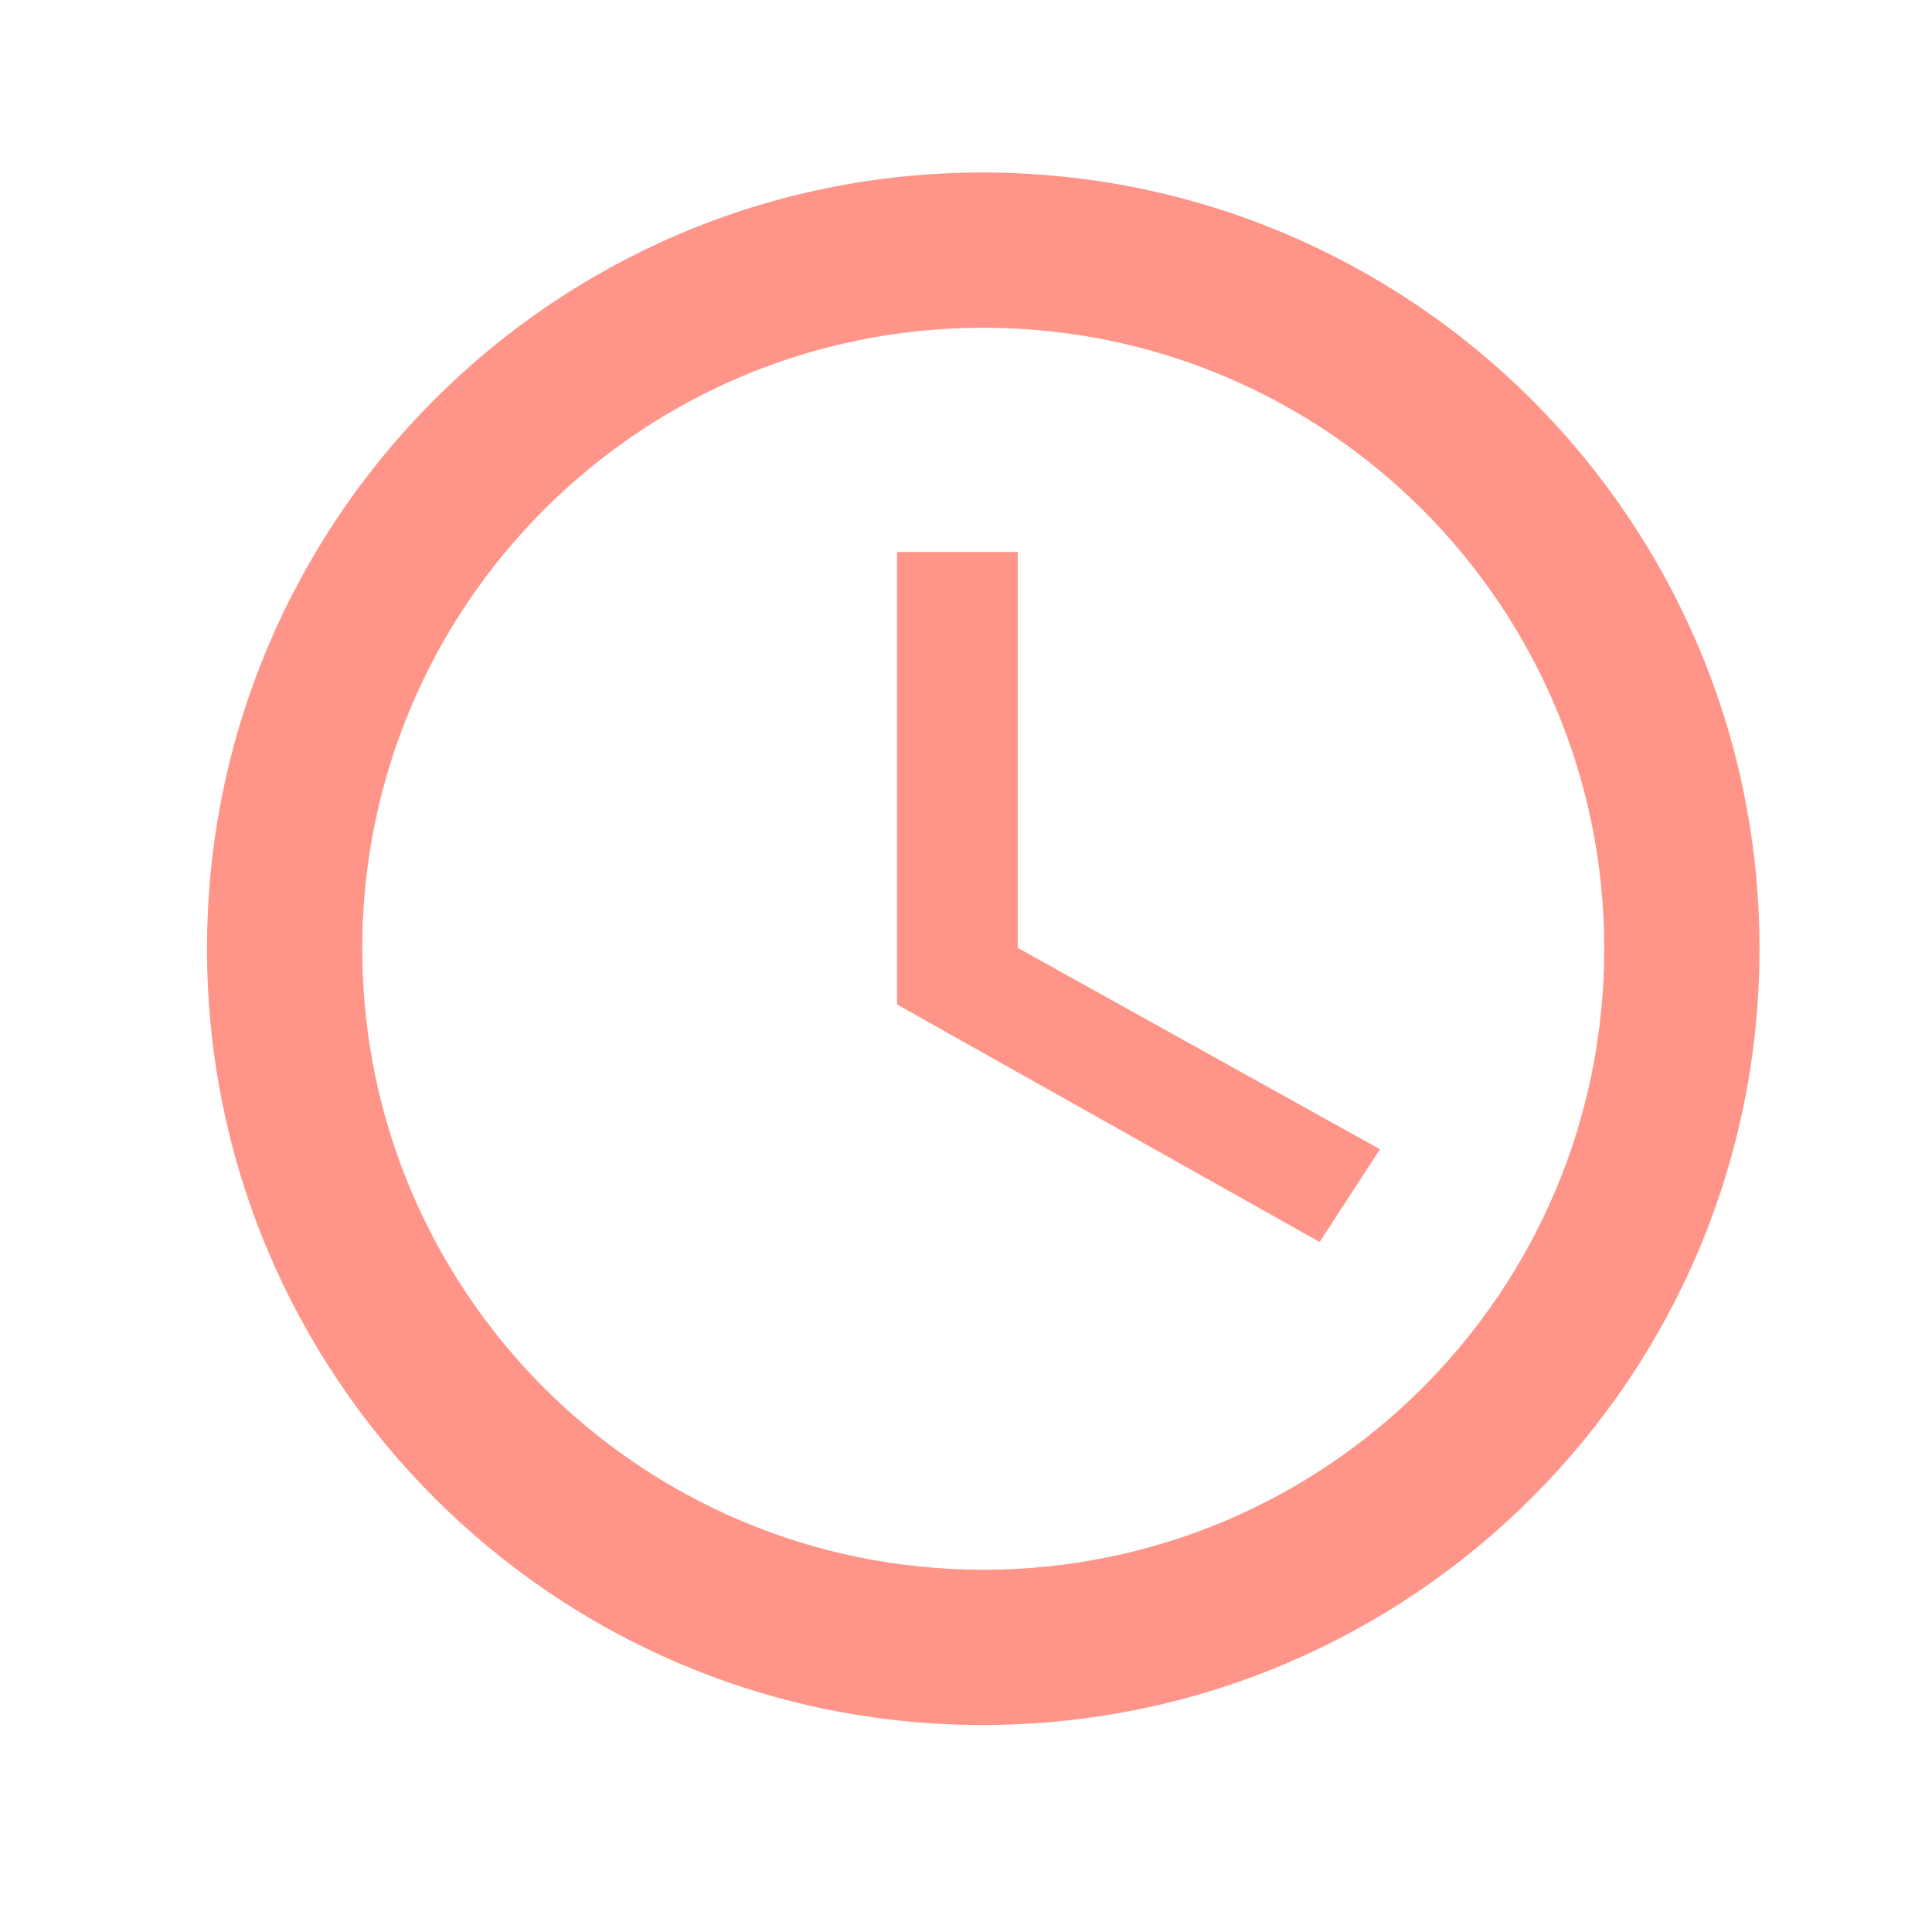 <svg width="56" height="56" viewBox="0 0 56 56" fill="none" xmlns="http://www.w3.org/2000/svg">
<path d="M28.477 5C16.058 5 6 15.08 6 27.5C6 39.92 16.058 50 28.477 50C40.92 50 51 39.92 51 27.5C51 15.08 40.92 5 28.477 5ZM28.5 45.5C18.555 45.5 10.5 37.445 10.5 27.5C10.5 17.555 18.555 9.5 28.5 9.5C38.445 9.5 46.5 17.555 46.5 27.5C46.5 37.445 38.445 45.5 28.5 45.5Z" fill="#FF9588"/>
<path d="M29.5 16H26V29.115L38.25 36L40 33.312L29.5 27.475V16Z" fill="#FF9588"/>
</svg>
